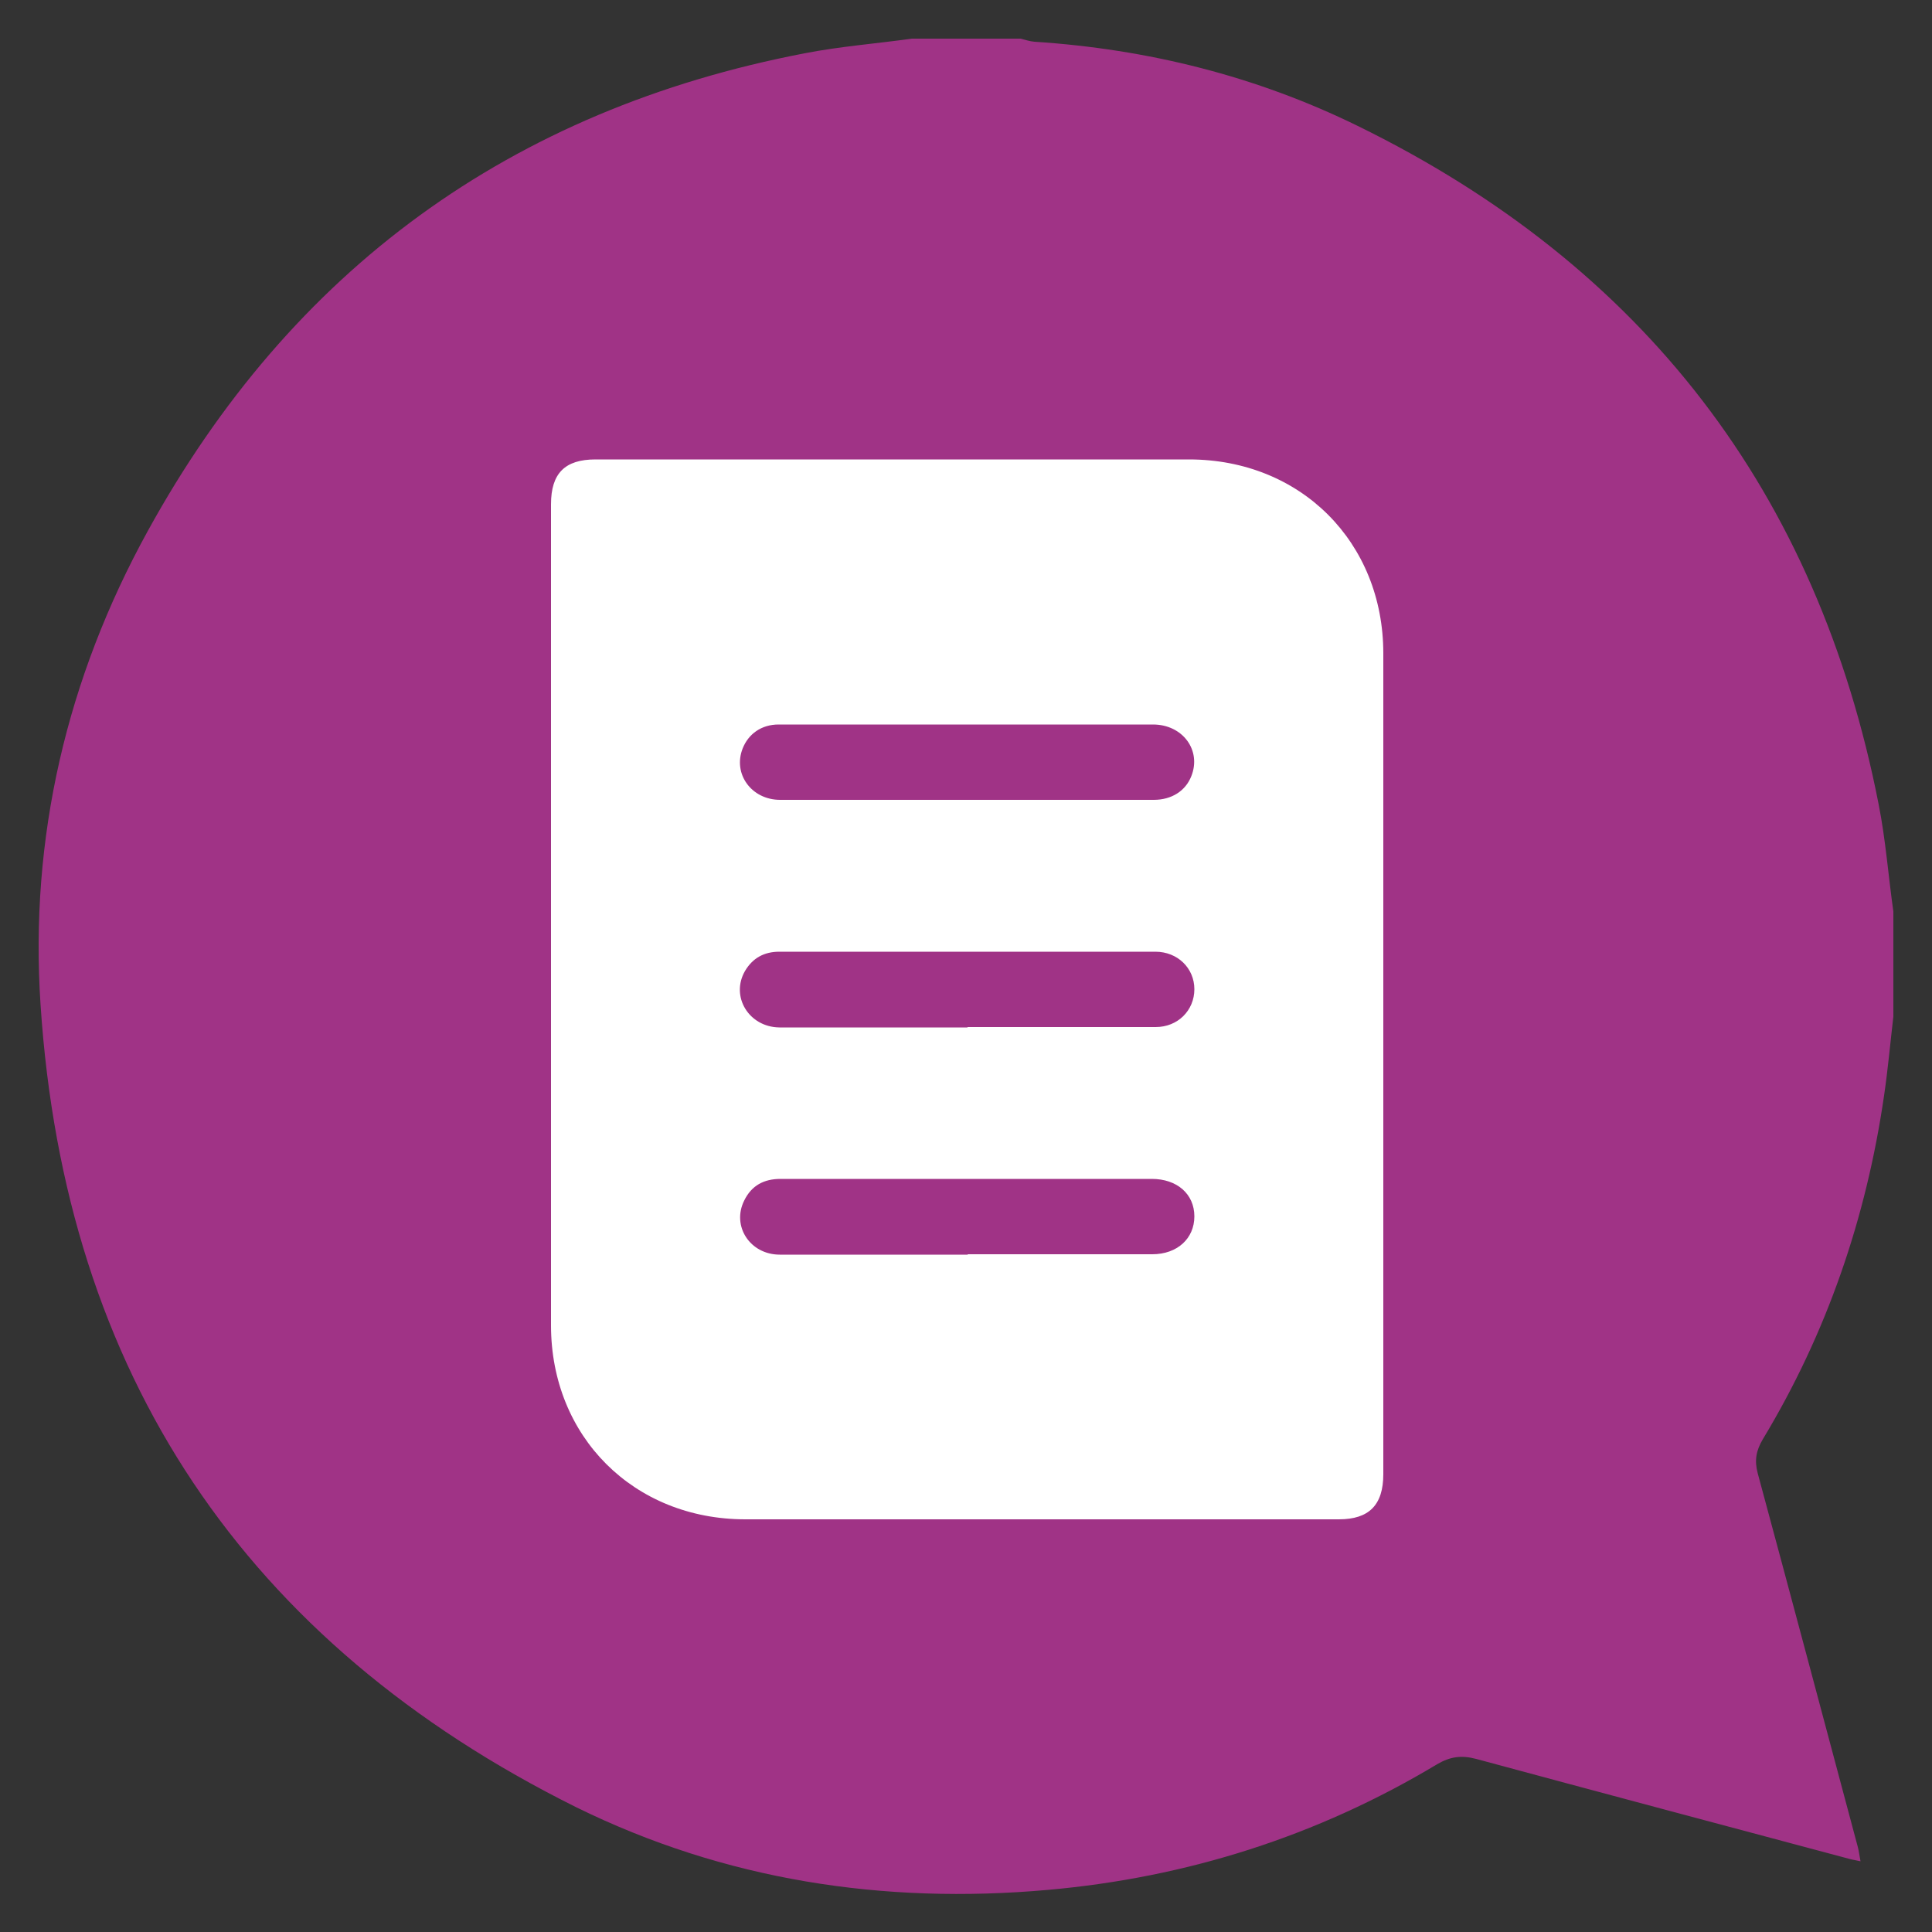 <?xml version="1.0" encoding="UTF-8"?><svg id="Layer_1" xmlns="http://www.w3.org/2000/svg" viewBox="0 0 50 50"><rect x="0" y="0" width="50" height="50" fill="#333333" stroke="none"/><defs><style>.cls-1{fill:#a03386;}.cls-1,.cls-2{stroke-width:0px;}.cls-2{fill:#fff;}</style></defs><path class="cls-1" d="M23.6,1c.94,0,1.87,0,2.81,0,.12.03.24.07.36.08,2.93.19,5.74.89,8.37,2.18,7.39,3.62,11.9,9.48,13.48,17.56.18.91.25,1.85.38,2.77v2.72c-.08.68-.14,1.36-.24,2.04-.46,3.17-1.48,6.15-3.14,8.9-.17.29-.22.54-.13.88.87,3.22,1.73,6.45,2.59,9.67.03.11.04.22.07.37-.13-.03-.21-.04-.28-.06-3.22-.86-6.45-1.72-9.67-2.59-.38-.1-.67-.06-1.01.14-3.1,1.86-6.47,2.93-10.07,3.25-4.26.38-8.37-.25-12.21-2.14C6.34,42.51,1.68,35.56,1.05,26.01c-.29-4.33.68-8.46,2.77-12.26C7.54,6.98,13.22,2.84,20.82,1.38c.92-.18,1.85-.25,2.78-.38Z"/><path class="cls-2" d="M14.26,23.76c0-3.57,0-7.14,0-10.71,0-.8.36-1.16,1.15-1.16,5.12,0,10.24,0,15.36,0,2.89,0,5.03,2.14,5.03,5.02,0,7.08,0,14.16,0,21.24,0,.8-.37,1.17-1.15,1.17-5.12,0-10.24,0-15.36,0-2.89,0-5.03-2.14-5.03-5.02,0-3.51,0-7.02,0-10.53ZM25,20.7c1.62,0,3.24,0,4.86,0,.46,0,.82-.23.97-.61.27-.67-.22-1.34-.99-1.34-2.47,0-4.94,0-7.4,0-.76,0-1.53,0-2.29,0-.44,0-.78.24-.93.62-.26.66.23,1.33.97,1.33,1.6,0,3.2,0,4.8,0ZM25.05,26.58c1.62,0,3.24,0,4.86,0,.57,0,1-.43,1-.98,0-.54-.43-.97-1.01-.97-3.24,0-6.48,0-9.73,0-.39,0-.69.16-.89.5-.38.66.1,1.45.89,1.46,1.62,0,3.24,0,4.86,0ZM25.05,32.46c1.59,0,3.18,0,4.77,0,.65,0,1.09-.41,1.09-.98,0-.58-.45-.97-1.1-.97-1.54,0-3.08,0-4.62,0-1.66,0-3.32,0-4.99,0-.43,0-.75.17-.94.56-.33.66.15,1.4.92,1.4,1.62,0,3.24,0,4.86,0Z"/></svg>
